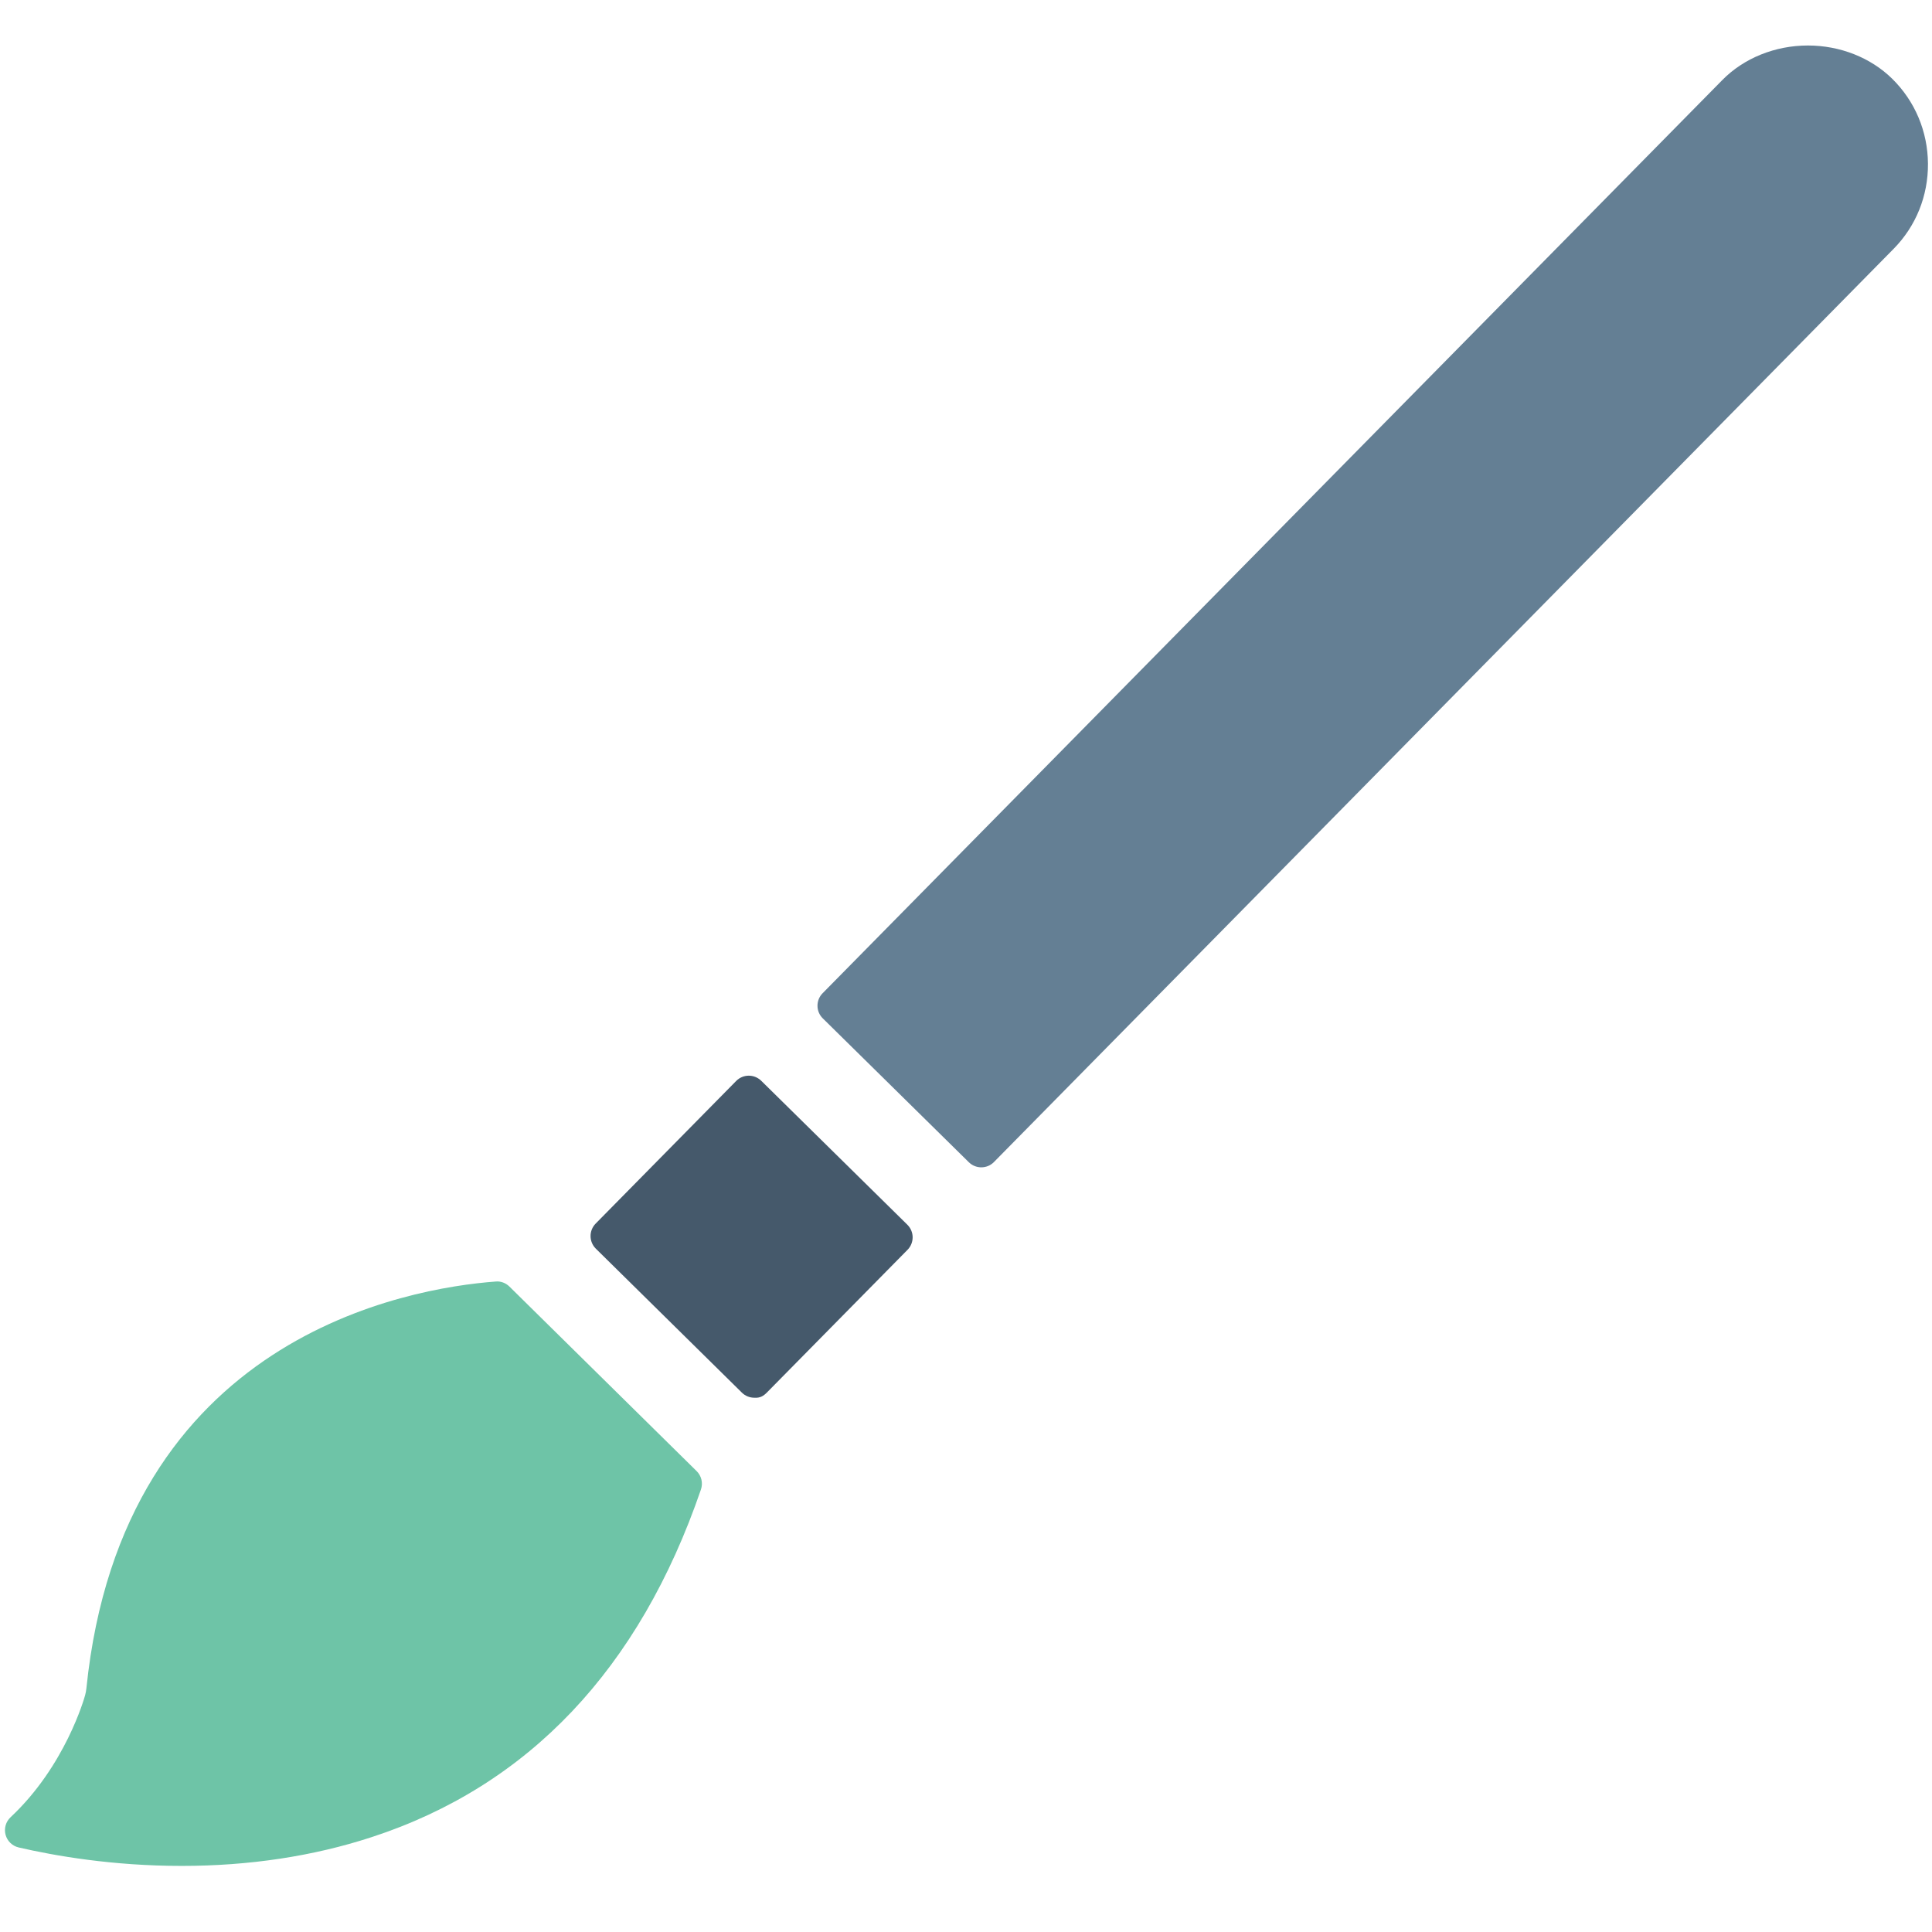 <?xml version="1.0" ?>
<!DOCTYPE svg  PUBLIC '-//W3C//DTD SVG 1.1//EN'  'http://www.w3.org/Graphics/SVG/1.1/DTD/svg11.dtd'>
<svg width="800px" height="800px" viewBox="0 0 91 91" enable-background="new 0 0 91 91" id="Layer_1" version="1.1" xml:space="preserve" xmlns="http://www.w3.org/2000/svg" xmlns:xlink="http://www.w3.org/1999/xlink">
<g>
<g>
<path d="M23.996,60.6c-0.171-0.17-0.411-0.262-0.648-0.238C19.255,60.666,5.769,62.949,4.07,79.516    c-0.011,0.113-0.033,0.227-0.061,0.332c-0.037,0.135-0.935,3.338-3.511,5.746c-0.225,0.211-0.315,0.529-0.236,0.826    c0.08,0.299,0.317,0.527,0.618,0.598c1.712,0.396,4.434,0.869,7.675,0.869c3.186,0,6.194-0.455,8.94-1.352    c7.397-2.41,12.62-7.922,15.521-16.379c0.104-0.305,0.024-0.641-0.204-0.865L23.996,60.6z" fill="#6EC4A7"/>
<path d="M42.738,57.686l-6.882-6.779c-0.33-0.324-0.858-0.32-1.181,0.008l-6.618,6.717    c-0.324,0.33-0.32,0.857,0.008,1.182l6.879,6.781c0.156,0.154,0.367,0.24,0.586,0.24c0.278,0.02,0.439-0.09,0.595-0.248    l6.621-6.719c0.156-0.158,0.242-0.371,0.241-0.594C42.985,58.053,42.895,57.842,42.738,57.686z" fill="#45596B"/>
<path d="M89.125,3.709c-1.013-0.996-2.459-1.566-3.969-1.566c-1.545,0-3.018,0.594-4.036,1.631l-42.375,43.01    c-0.156,0.158-0.242,0.371-0.24,0.594c0.001,0.221,0.091,0.434,0.249,0.588l6.88,6.777c0.163,0.16,0.374,0.24,0.587,0.24    c0.216,0,0.432-0.082,0.594-0.248l42.369-43.006c1.059-1.07,1.636-2.498,1.626-4.021C90.797,6.186,90.198,4.766,89.125,3.709z" fill="#647F94"/>
</g>
</g>
</svg>